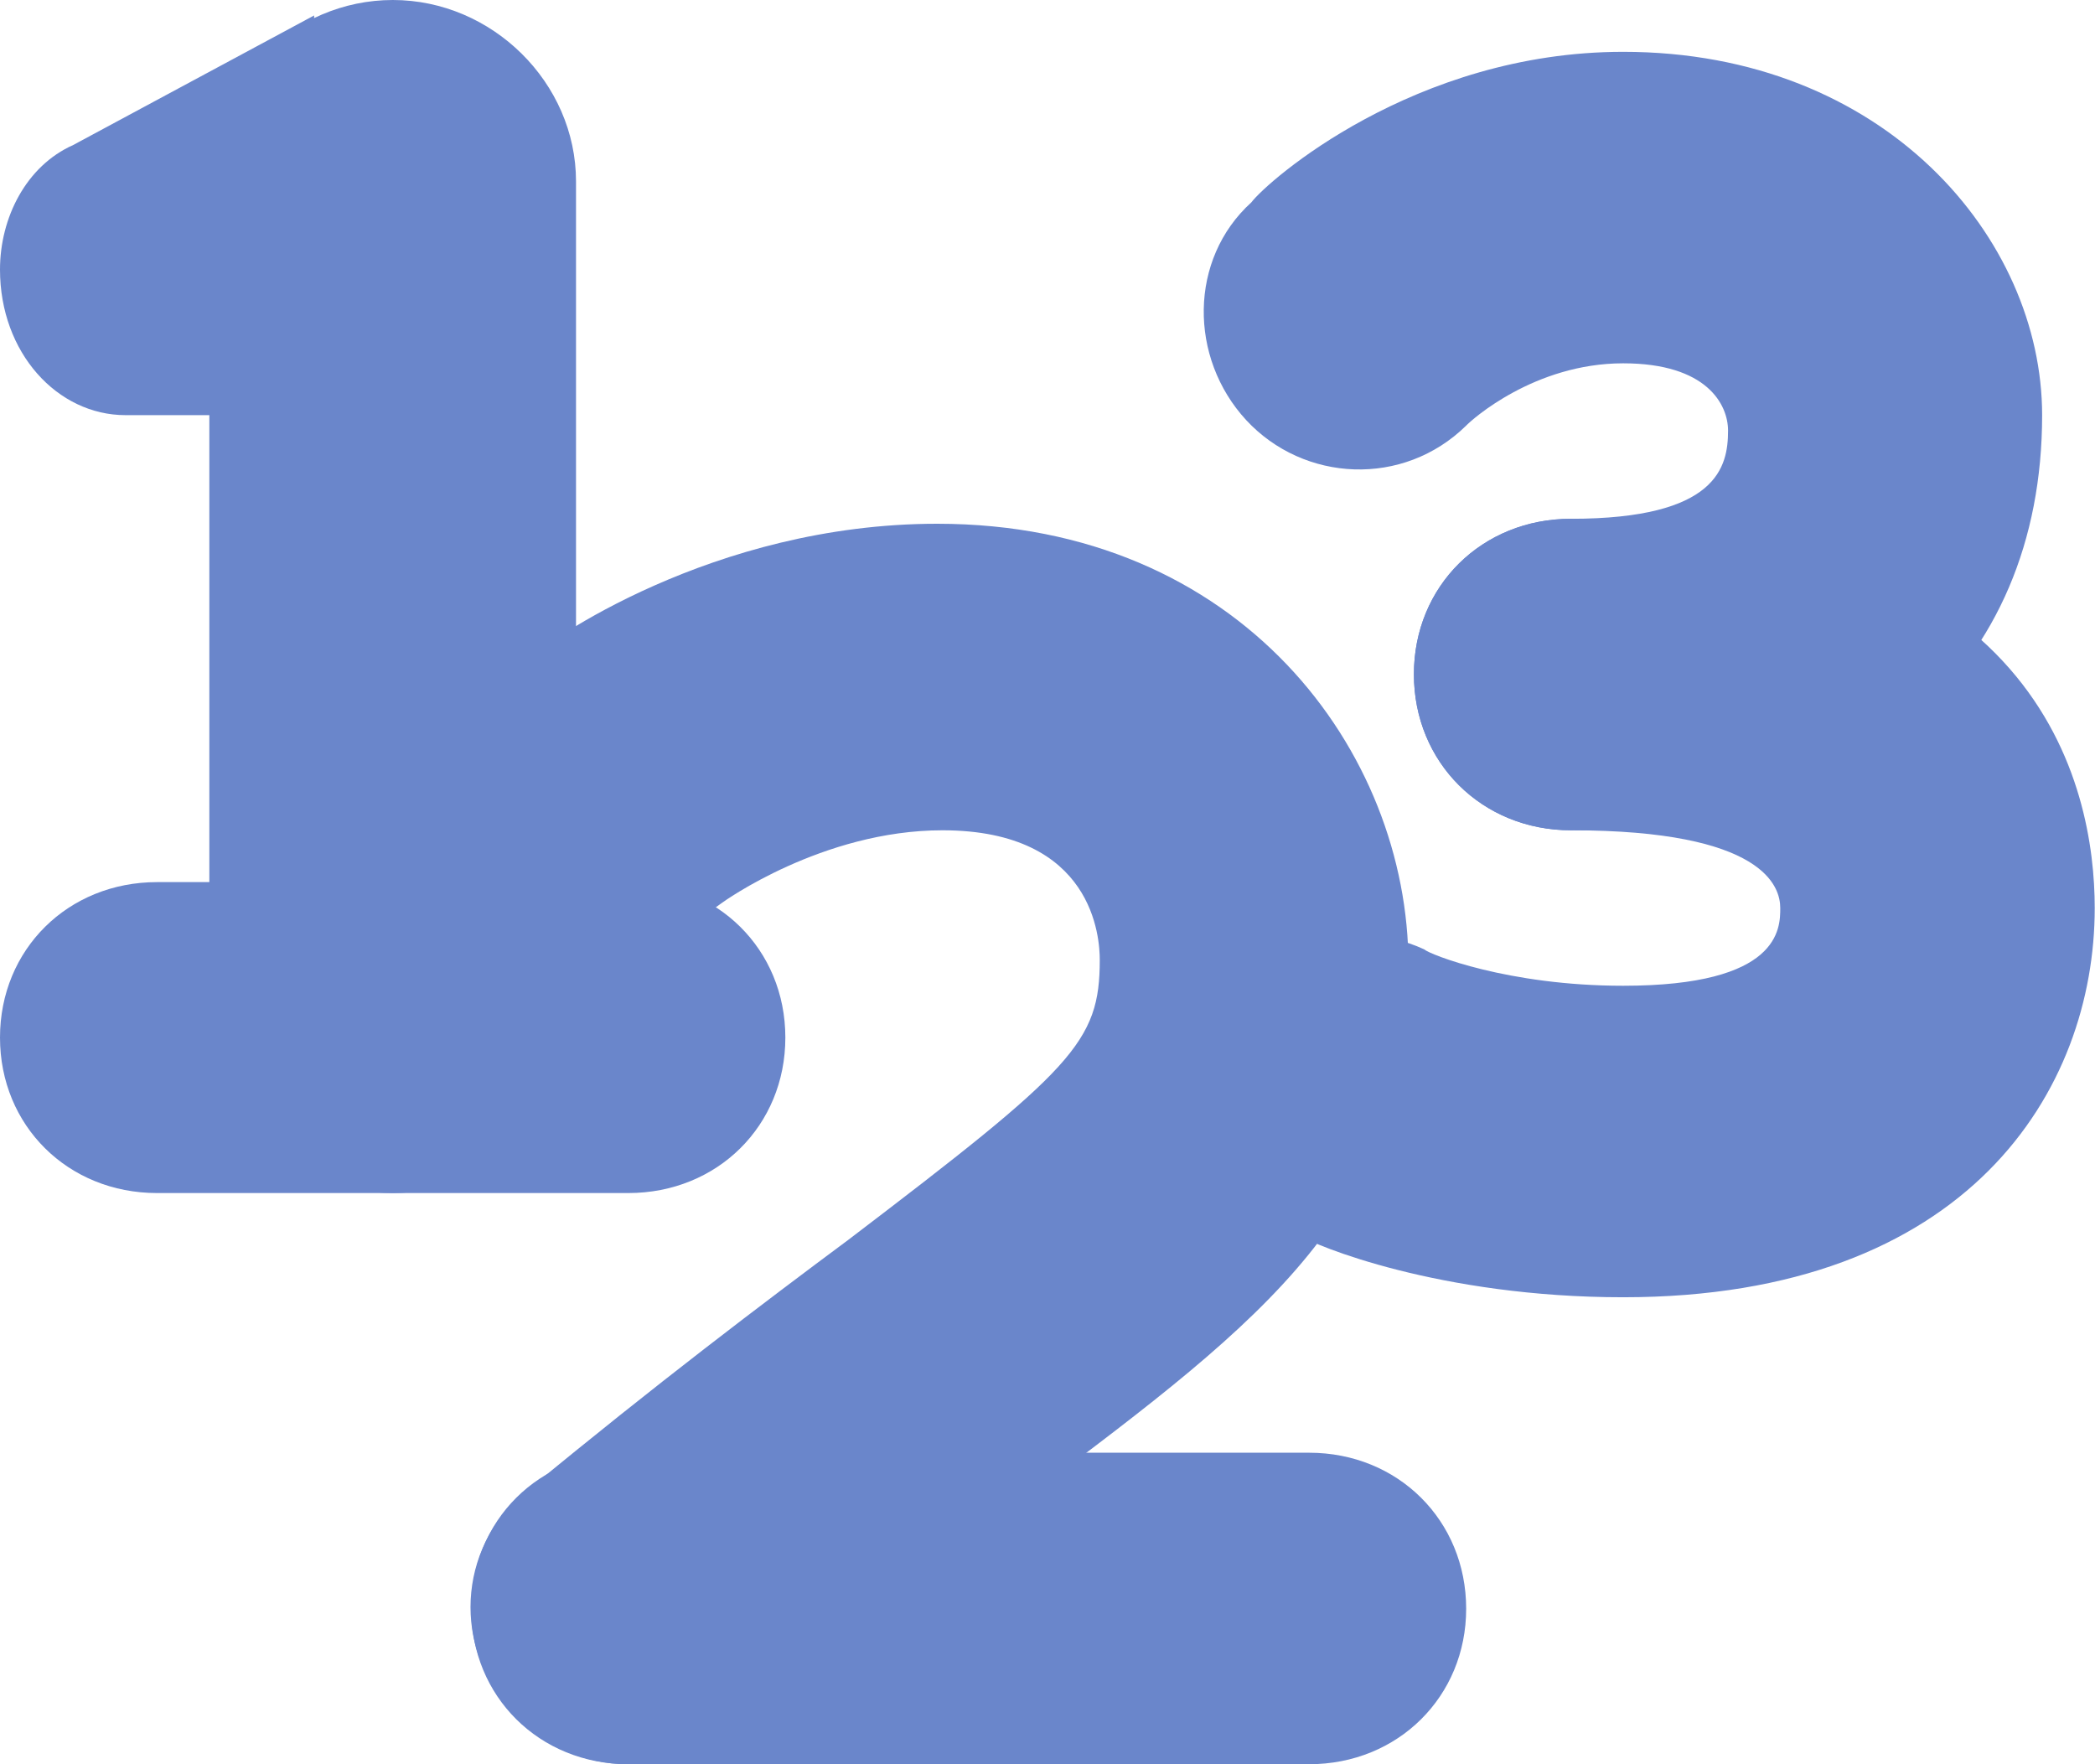 <?xml version="1.0" encoding="UTF-8" standalone="no"?>
<!DOCTYPE svg PUBLIC "-//W3C//DTD SVG 1.1//EN" "http://www.w3.org/Graphics/SVG/1.1/DTD/svg11.dtd">
<svg width="100%" height="100%" viewBox="0 0 38 32" version="1.1" xmlns="http://www.w3.org/2000/svg" xmlns:xlink="http://www.w3.org/1999/xlink" xml:space="preserve" xmlns:serif="http://www.serif.com/" style="fill-rule:evenodd;clip-rule:evenodd;stroke-linejoin:round;stroke-miterlimit:2;">
    <g transform="matrix(1,0,0,1,-16.219,-1397.82)">
        <path d="M44.714,1412.88C43.099,1412.88 41.865,1411.65 41.865,1410.05C41.865,1408.45 43.099,1407.23 44.714,1407.23C47.37,1407.23 47.563,1406.29 47.563,1405.63C47.563,1405.16 47.182,1404.41 45.661,1404.41C44.047,1404.41 42.906,1405.44 42.813,1405.54C41.672,1406.66 39.87,1406.57 38.823,1405.44C37.781,1404.31 37.781,1402.52 38.917,1401.49C39.203,1401.11 41.865,1398.76 45.661,1398.76C50.411,1398.76 53.26,1402.15 53.26,1405.35C53.26,1409.96 49.938,1412.88 44.714,1412.88Z" style="fill:rgb(106,134,203);fill-rule:nonzero;"/>
        <path d="M44.714,1407.23C43.099,1407.23 41.865,1408.45 41.865,1410.05C41.865,1411.65 43.099,1412.88 44.714,1412.88C48.229,1412.88 48.51,1413.91 48.51,1414.29C48.51,1414.66 48.51,1415.7 45.661,1415.7C43.573,1415.7 42.146,1415.13 42.052,1415.04C40.63,1414.38 38.917,1415.04 38.349,1416.45C37.682,1417.87 38.349,1419.56 39.776,1420.22C40.057,1420.41 42.339,1421.35 45.661,1421.35C51.932,1421.35 54.214,1417.58 54.214,1414.29C54.214,1412.12 53.26,1407.23 44.714,1407.23Z" style="fill:rgb(106,134,203);fill-rule:nonzero;"/>
        <path d="M39.964,1429.82L27.615,1429.82C26,1429.82 24.766,1428.59 24.766,1427C24.766,1425.4 26,1424.17 27.615,1424.17L39.964,1424.17C41.578,1424.17 42.813,1425.4 42.813,1427C42.813,1428.59 41.578,1429.82 39.964,1429.82Z" style="fill:rgb(106,134,203);fill-rule:nonzero;"/>
        <path d="M23.344,1419.46C21.536,1419.46 20.016,1417.96 20.016,1416.17L20.016,1401.11C20.016,1399.32 21.536,1397.82 23.344,1397.82C25.146,1397.82 26.667,1399.32 26.667,1401.11L26.667,1416.17C26.667,1417.96 25.146,1419.46 23.344,1419.46Z" style="fill:rgb(106,134,203);fill-rule:nonzero;"/>
        <path d="M21.917,1398.1L17.547,1400.45C16.693,1400.83 16.219,1401.77 16.219,1402.71C16.219,1404.22 17.26,1405.35 18.495,1405.35L21.823,1405.35L21.917,1398.1ZM27.615,1419.46L19.068,1419.46C17.453,1419.46 16.219,1418.24 16.219,1416.64C16.219,1415.04 17.453,1413.82 19.068,1413.82L27.615,1413.82C29.229,1413.82 30.464,1415.04 30.464,1416.64C30.464,1418.24 29.229,1419.46 27.615,1419.46Z" style="fill:rgb(106,134,203);fill-rule:nonzero;"/>
        <path d="M27.615,1429.82C26.76,1429.82 26,1429.44 25.432,1428.78C24.385,1427.56 24.578,1425.77 25.813,1424.83C28.089,1422.95 30.083,1421.44 31.604,1420.31C35.688,1417.2 36.167,1416.73 36.167,1415.23C36.167,1414.85 36.068,1412.88 33.313,1412.88C31.13,1412.88 29.323,1414.19 29.323,1414.19C28.089,1415.13 26.286,1414.95 25.339,1413.72C24.385,1412.5 24.578,1410.71 25.813,1409.77C26.094,1409.49 29.135,1407.32 33.219,1407.32C38.729,1407.32 41.766,1411.46 41.766,1415.32C41.766,1419.75 39.203,1421.72 34.927,1424.92C33.411,1426.05 31.51,1427.46 29.323,1429.25C28.948,1429.63 28.281,1429.82 27.615,1429.82Z" style="fill:rgb(106,134,203);fill-rule:nonzero;"/>
    </g>
</svg>
